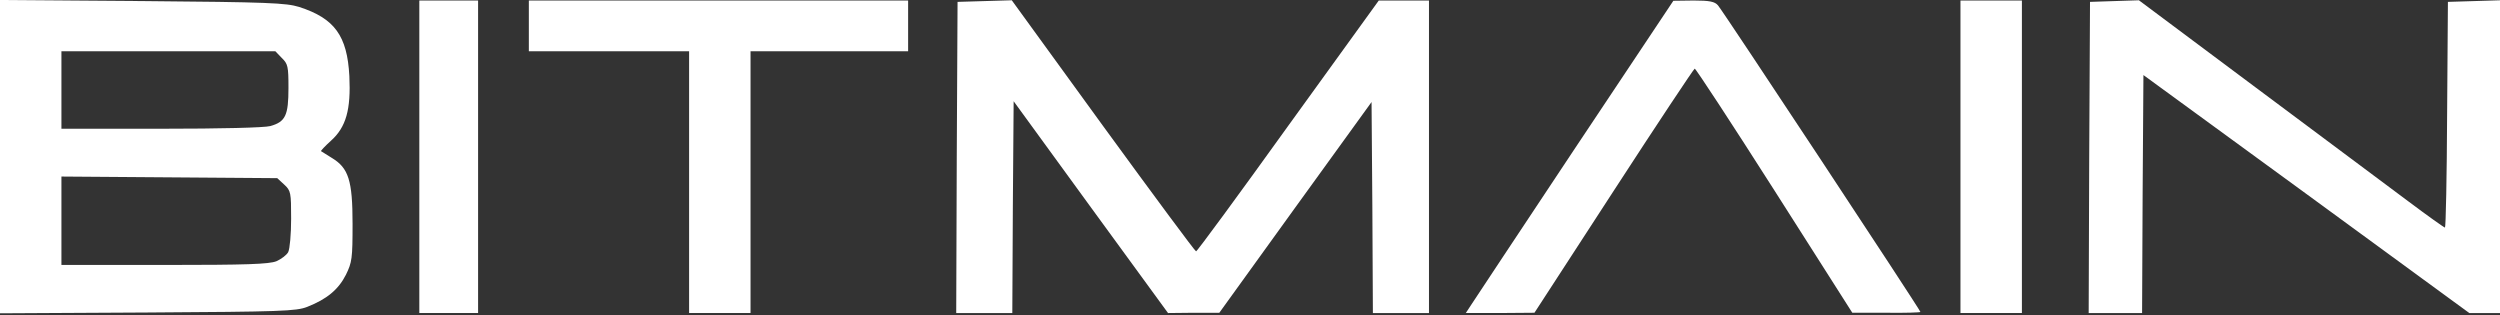 <?xml version="1.0" encoding="UTF-8"?> <svg xmlns="http://www.w3.org/2000/svg" width="428" height="54" viewBox="0 0 428 54" fill="none"><rect x="0" y="0" width="428" height="54" fill="#333333" stroke="none"/><path d="M0 26.841V0L24.372 0.183C46.047 0.366 48.973 0.503 51.214 1.189C57.295 3.155 59.444 6.127 59.81 13.032C60.085 18.748 59.261 21.766 56.655 24.098C55.649 25.012 54.872 25.835 54.963 25.881C55.009 25.927 55.878 26.43 56.792 27.024C59.673 28.762 60.359 30.865 60.359 38.319C60.359 44.263 60.267 44.903 59.216 47.053C57.935 49.568 55.969 51.214 52.586 52.54C50.711 53.271 48.15 53.363 25.287 53.5L0 53.637V26.841ZM47.327 44.721C48.15 44.355 49.065 43.669 49.339 43.166C49.613 42.617 49.842 40.102 49.842 37.45C49.842 32.969 49.796 32.649 48.653 31.597L47.464 30.5L28.991 30.362L10.517 30.225V37.816V45.361H28.122C42.297 45.361 46.047 45.224 47.327 44.721ZM46.275 21.583C48.882 20.851 49.385 19.754 49.385 15.044C49.385 11.386 49.293 10.929 48.242 9.923L47.144 8.779H28.808H10.517V15.41V22.04H27.573C37.861 22.04 45.269 21.857 46.275 21.583Z" fill="white"></path><path d="M71.789 26.839V0.089H76.819H81.849V26.839V53.589H76.819H71.789V26.839Z" fill="white"></path><path d="M117.974 31.183V8.777H104.256H90.538V4.433V0.089H123.004H155.47V4.433V8.777H141.98H128.491V31.183V53.589H123.233H117.974V31.183Z" fill="white"></path><path d="M163.797 26.98L163.934 0.322L168.552 0.185L173.216 0.047L188.855 21.584C197.451 33.382 204.63 43.076 204.767 43.03C204.95 43.03 212.038 33.382 220.543 21.539L236.044 0.093H240.343H244.641V26.843V53.593H239.84H235.038L234.947 35.531L234.81 17.469L221.778 35.485L208.746 53.547H204.356L199.966 53.593L186.751 35.485L173.536 17.332L173.399 35.485L173.308 53.593H168.506H163.705L163.797 26.98Z" fill="white"></path><path d="M251.817 52.263C252.274 51.531 260.276 39.505 269.559 25.513L286.478 0.135L289.953 0.089C292.697 0.089 293.565 0.272 294.114 0.912C294.937 1.826 328.775 53.086 328.775 53.406C328.775 53.497 326.168 53.589 322.967 53.543H317.114L303.808 32.646C296.492 21.169 290.319 11.749 290.136 11.749C289.999 11.749 283.734 21.169 276.281 32.646L262.7 53.543L256.847 53.589H250.948L251.817 52.263Z" fill="white"></path><path d="M335.632 26.839V0.089H340.891H346.149V26.839V53.589H340.891H335.632V26.839Z" fill="white"></path><path d="M357.673 26.98L357.81 0.322L361.971 0.185L366.178 0.047L386.206 15C397.272 23.231 408.978 32.01 412.316 34.479C415.608 36.949 418.443 38.961 418.58 38.961C418.717 38.961 418.9 30.273 418.946 19.664L419.083 0.322L423.564 0.185L428 0.047V26.843V53.593H425.393H422.741L394.848 33.199L366.955 12.851L366.818 33.199L366.726 53.593H362.154H357.581L357.673 26.98Z" fill="white"></path></svg> 